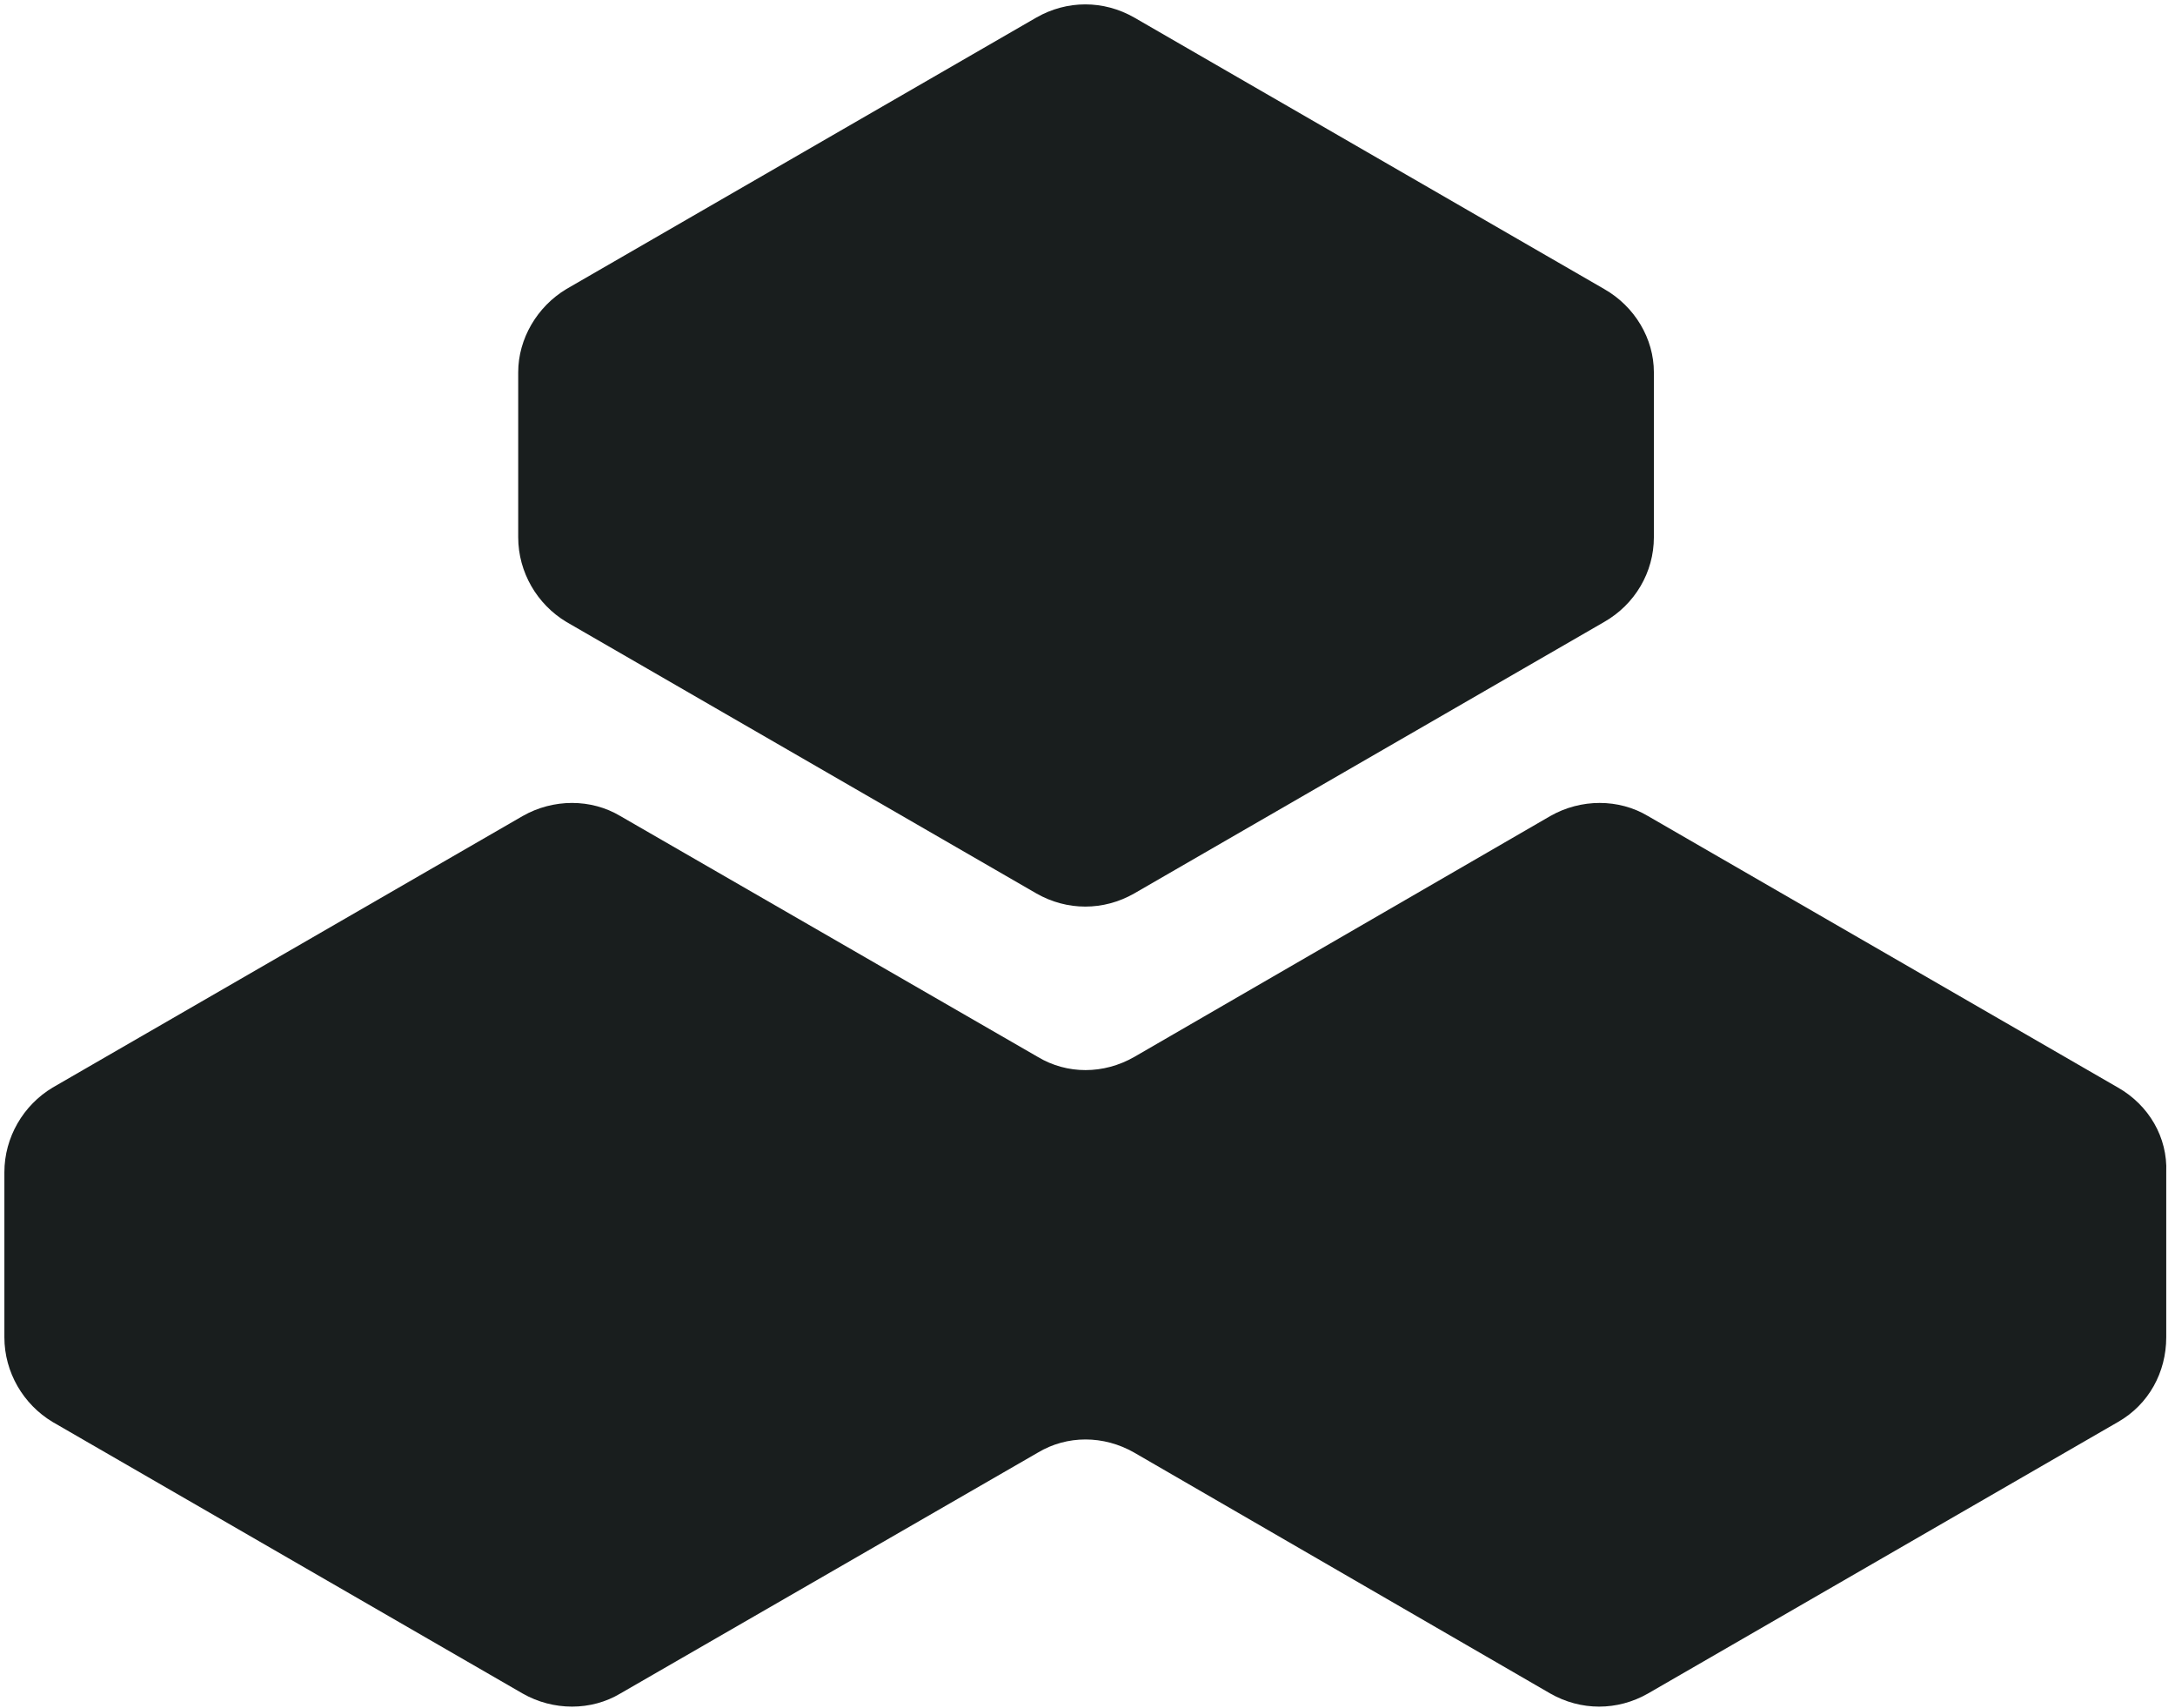 <svg xmlns="http://www.w3.org/2000/svg" viewBox="0 0 149 117" width="149" height="117"><g><path fill="#191e1e" d="m148.4 80.3v11.3c0 2.4-1.2 4.6-3.3 5.8l-32.2 18.6c-2.1 1.2-4.6 1.2-6.7 0l-28.5-16.5c-2.1-1.2-4.6-1.2-6.6 0l-28.6 16.5c-2 1.2-4.6 1.2-6.7 0l-32.2-18.6c-2-1.2-3.3-3.4-3.3-5.8v-11.3c0-2.4 1.3-4.6 3.3-5.8l32.2-18.6c2.1-1.2 4.7-1.2 6.7 0l28.6 16.5c2 1.2 4.5 1.2 6.6 0l28.5-16.5c2.1-1.2 4.7-1.2 6.7 0l32.2 18.6c2.1 1.2 3.4 3.4 3.3 5.8z"></path><path fill="#191e1e" d="m113.3 25.5v11.3c0 2.4-1.3 4.6-3.4 5.8l-32.2 18.6c-2.1 1.2-4.6 1.2-6.7 0l-32.2-18.6c-2-1.2-3.3-3.4-3.3-5.8v-11.3c0-2.3 1.3-4.5 3.3-5.7l32.2-18.6c2.1-1.2 4.6-1.2 6.7 0l32.2 18.6c2.1 1.2 3.4 3.4 3.4 5.7z"></path></g></svg>
